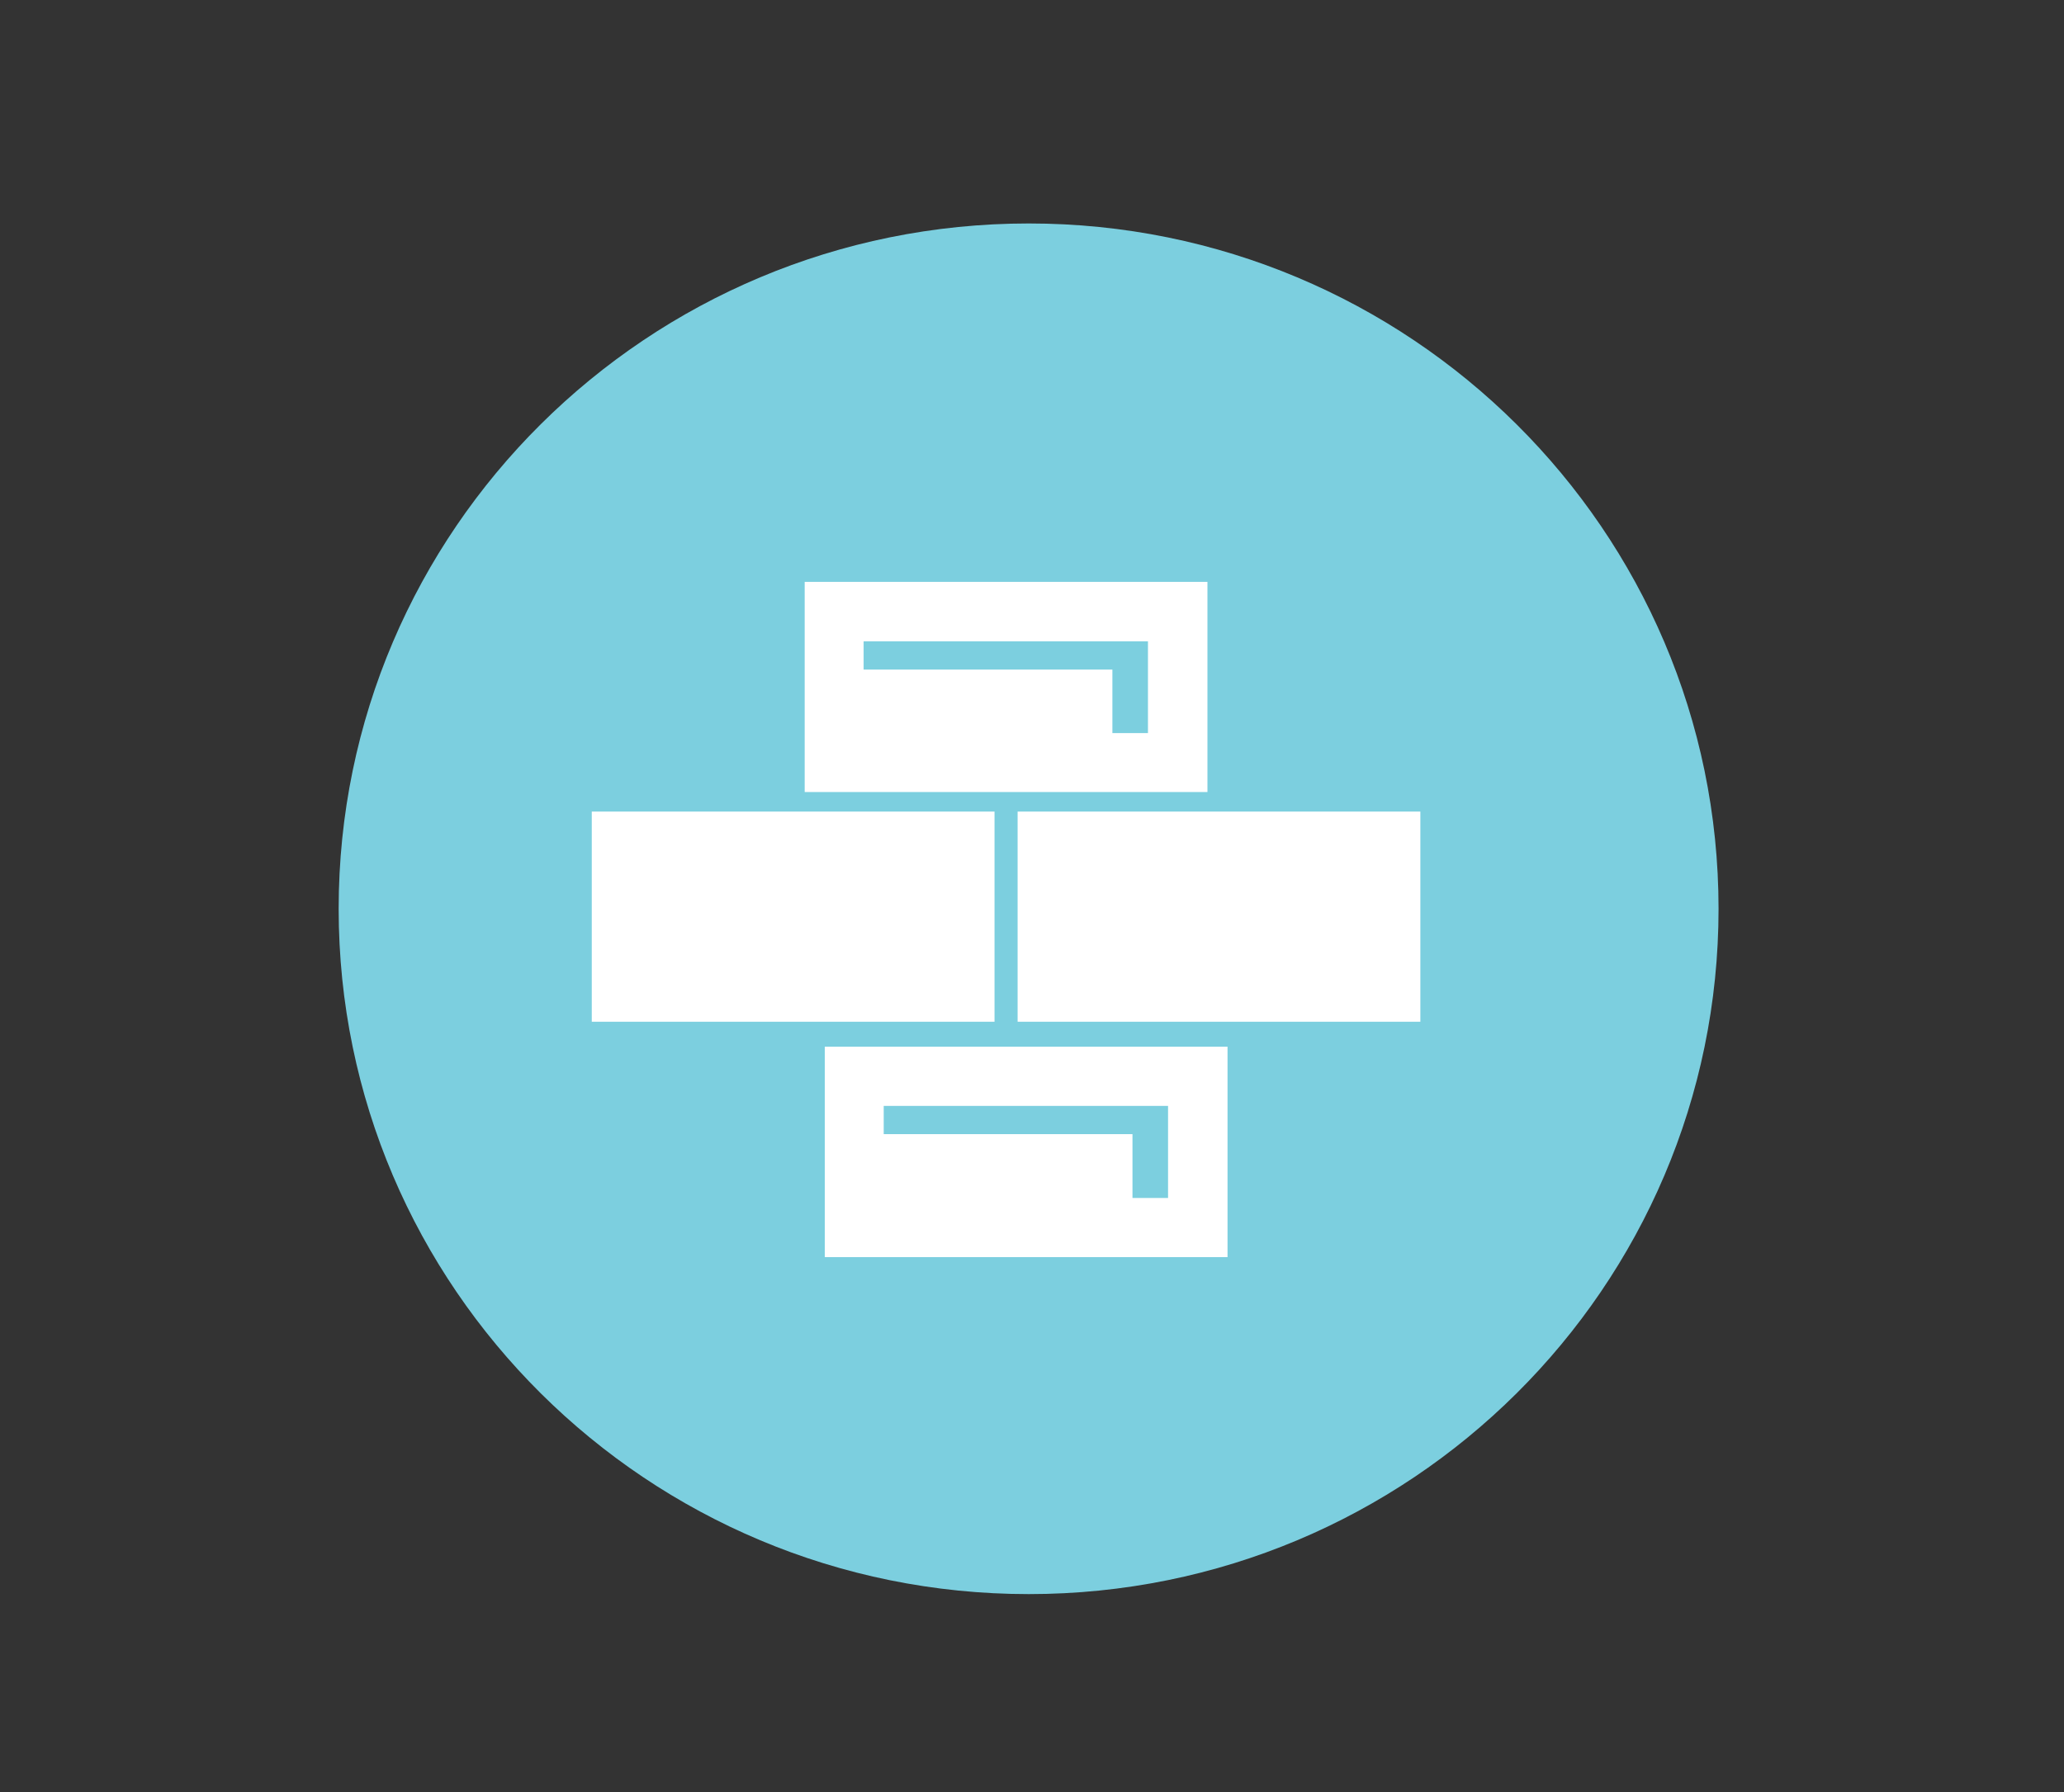 <?xml version="1.0" encoding="UTF-8"?>
<svg xmlns="http://www.w3.org/2000/svg" xmlns:xlink="http://www.w3.org/1999/xlink" version="1.1" id="Layer_1" x="0px" y="0px" viewBox="0 0 76 66" style="enable-background:new 0 0 76 66;" xml:space="preserve">
<rect x="0" y="0" width="76" height="66" fill="#333333" stroke="none"/>
<style type="text/css">
	.st0{display:none;fill:#7CCFDF;}
	.st1{display:none;}
	.st2{display:inline;fill:#FFFFFF;}
	.st3{fill:#7CCFDF;}
	.st4{fill:#FFFFFF;}
</style>
<path class="st0" d="M63.28,33.47c0,13.94-11.37,25.24-25.41,25.24c-14.03,0-25.41-11.3-25.41-25.24S23.84,8.23,37.87,8.23  C51.9,8.23,63.28,19.53,63.28,33.47z"></path>
<g class="st1">
	<path class="st2" d="M43.63,30.13c-0.42-0.87-0.88-1.7-1.37-2.44L37.63,17.5l-5.26,11.33c-0.24,0.42-0.46,0.85-0.68,1.3   c-2.76,1.83-4.58,4.9-4.58,8.37c0,5.61,4.72,10.16,10.55,10.16c5.83,0,10.55-4.55,10.55-10.16C48.21,35.03,46.4,31.96,43.63,30.13z    M37.66,46.41c-4.57,0-8.3-3.55-8.3-7.9c0-2.59,1.33-5.01,3.57-6.5l0.51-0.34l0.27-0.55c0.21-0.42,0.42-0.82,0.62-1.19l0.04-0.08   l3.23-6.96l2.67,5.88l0.09,0.14c0.41,0.63,0.83,1.37,1.23,2.2l0.27,0.55l0.51,0.34c2.24,1.48,3.57,3.91,3.57,6.5   C45.96,42.86,42.24,46.41,37.66,46.41z"></path>
	<path class="st2" d="M40.52,34.83l-1.28-0.85l-0.67-1.38c-0.32-0.65-0.63-1.22-0.95-1.71l-0.23,0.51l-0.11,0.19   c-0.17,0.31-0.35,0.65-0.53,1.02l-0.67,1.37l-1.28,0.85c-1.29,0.85-2.05,2.23-2.05,3.68c0,2.49,2.21,4.52,4.91,4.52   c2.71,0,4.91-2.03,4.91-4.52C42.58,37.05,41.81,35.68,40.52,34.83z"></path>
</g>
<path class="st0" d="M63.28,33.47c0,13.94-11.37,25.24-25.41,25.24c-14.03,0-25.41-11.3-25.41-25.24  c0-13.94,11.37-25.24,25.41-25.24C51.9,8.23,63.28,19.53,63.28,33.47z"></path>
<g class="st1">
	<path class="st2" d="M33.66,33.75c0-0.01,0-0.03,0-0.04l-0.08-0.1l-7.05,3.76c-2.23,1.88-2.77,4.9-1.21,6.75   c1.56,1.85,4.63,1.82,6.85-0.05l4.87-6.28C35.09,37.34,33.66,35.71,33.66,33.75z"></path>
	<path class="st2" d="M38.08,29.66c1.09,0,2.08,0.37,2.84,0.98l1.44-6.71c0-2.91-1.96-5.27-4.38-5.27c-2.42,0-4.38,2.36-4.38,5.27   l1.47,6.85C35.85,30.08,36.91,29.66,38.08,29.66z"></path>
	<path class="st2" d="M49.48,36.91l-7.02-3.41c0.01,0.1,0.02,0.2,0.02,0.31c0,1.96-1.44,3.6-3.38,4.03l4.99,5.97   c2.29,1.79,5.36,1.71,6.85-0.2C52.42,41.7,51.77,38.71,49.48,36.91z"></path>
	<path class="st2" d="M41.49,33.81c0-1.75-1.53-3.16-3.41-3.16c-1.88,0-3.41,1.42-3.41,3.16c0,1.74,1.53,3.16,3.41,3.16   C39.96,36.97,41.49,35.55,41.49,33.81z M38.08,35.39c-1.01,0-1.84-0.71-1.84-1.59c0-0.87,0.83-1.59,1.84-1.59   c1.02,0,1.84,0.71,1.84,1.59C39.92,34.68,39.09,35.39,38.08,35.39z"></path>
</g>
<path class="st0" d="M63.28,33.47c0,13.94-11.37,25.24-25.41,25.24c-14.03,0-25.4-11.3-25.4-25.24S23.84,8.23,37.87,8.23  C51.9,8.23,63.28,19.53,63.28,33.47z"></path>
<g class="st1">
	<path class="st2" d="M44.2,25.76c1.11,0,2.14,0.33,2.95,0.89c-0.34-2.44-2.43-4.32-4.96-4.32H37.8c-2.51,0-4.59,1.84-4.96,4.25   c0.8-0.51,1.78-0.81,2.85-0.81H44.2z"></path>
	<path class="st2" d="M44.2,27.6H35.7c-1.09,0-2.1,0.32-2.91,0.85v2.74c0.83,1.06,2.11,2.75,3.12,4.39c0.01,0,0.03,0,0.04,0h8.51   c1.02,0,1.97-0.3,2.75-0.8v-6.27C46.38,27.95,45.34,27.6,44.2,27.6z"></path>
	<path class="st2" d="M33.47,36.92c-0.24-0.13-0.46-0.28-0.66-0.45c0.02,0.33,0.08,0.65,0.16,0.96   C33.23,37.41,33.45,37.19,33.47,36.92z"></path>
	<path class="st2" d="M37.04,37.57c0.11,0.25,0.2,0.51,0.27,0.78c0.19,0.57,0.25,1.03,0.18,1.4c0,0.47-0.07,0.94-0.2,1.38   c0.17,0.02,0.34,0.03,0.51,0.03h4.39c2.54,0,4.65-1.9,4.97-4.36c-0.77,0.49-1.7,0.78-2.7,0.78H37.04z"></path>
	<path class="st2" d="M34.32,39.3c-0.12,0-0.24,0.02-0.35,0.06c0.41,0.49,0.92,0.91,1.49,1.21c0.01-0.05,0.01-0.09,0.01-0.14   C35.47,39.8,34.95,39.3,34.32,39.3z"></path>
	<path class="st2" d="M36.27,36.96c-1.55-2.88-4.63-6.59-4.63-6.59s-2.5,3-4.12,5.7l0,0l0,0c-0.18,0.3-0.35,0.6-0.51,0.89   c-0.3,0.45-0.53,0.96-0.68,1.5c-0.17,0.49-0.23,0.92-0.16,1.24c0,2.85,2.45,5.16,5.47,5.16c3.02,0,5.47-2.31,5.47-5.16l0,0l0,0   c0.07-0.32,0.01-0.75-0.16-1.24C36.81,37.92,36.57,37.42,36.27,36.96z M31.98,36.89c0-0.51,0.42-0.93,0.94-0.93   c0.52,0,0.94,0.41,0.94,0.93c0,0.51-0.42,0.92-0.94,0.92C32.4,37.82,31.98,37.4,31.98,36.89z M34.32,41.94   c-0.85,0-1.53-0.68-1.53-1.51c0-0.83,0.69-1.51,1.53-1.51c0.85,0,1.53,0.68,1.53,1.51C35.85,41.26,35.17,41.94,34.32,41.94z"></path>
</g>
<path class="st0" d="M63.28,33.47c0,13.94-11.37,25.24-25.4,25.24c-14.03,0-25.41-11.3-25.41-25.24S23.84,8.23,37.87,8.23  C51.9,8.23,63.28,19.53,63.28,33.47z"></path>
<g class="st1">
	<path class="st2" d="M37.04,43.41c-2.57,0-4.89-1.07-6.56-2.78l2.3-2.55l-8.74-2.19l3.08,8.47l1.75-1.94   c2.09,2.09,4.98,3.39,8.17,3.39c4.8,0,8.92-2.93,10.66-7.11h-2.66C43.47,41.51,40.47,43.41,37.04,43.41z"></path>
	<path class="st2" d="M36.72,24.25c3.4,0,6.38,1.87,7.96,4.64L42.1,30.8l8.13,3.88l-1.34-8.91l-2.29,1.69   c-2.02-3.36-5.7-5.6-9.89-5.6c-5.29,0-9.75,3.56-11.12,8.42h2.51C29.4,26.76,32.77,24.25,36.72,24.25z"></path>
	<path class="st2" d="M42.01,35.01v-1.83h-0.78c-0.12-0.55-0.33-1.07-0.64-1.53l0.58-0.58l-1.29-1.3l-0.59,0.59   c-0.46-0.3-0.98-0.51-1.54-0.62v-0.69h-1.83v0.71c-0.53,0.12-1.02,0.33-1.45,0.61l-0.62-0.62l-1.29,1.29l0.62,0.62   c-0.3,0.45-0.51,0.96-0.62,1.51h-0.83v1.83h0.85c0.12,0.53,0.33,1.02,0.62,1.46l-0.58,0.58l1.29,1.29l0.59-0.59   c0.43,0.28,0.92,0.48,1.43,0.6v0.73h1.83v-0.7c0.55-0.11,1.06-0.32,1.51-0.61l0.56,0.56l1.29-1.29l-0.54-0.54   c0.3-0.44,0.52-0.95,0.63-1.48H42.01z M36.9,37.18c-1.74,0-3.15-1.4-3.15-3.12c0-1.72,1.41-3.12,3.15-3.12   c1.73,0,3.15,1.4,3.15,3.12C40.05,35.78,38.63,37.18,36.9,37.18z"></path>
	<path class="st2" d="M36.87,31.7c-1.32,0-2.38,1.06-2.38,2.36c0,1.3,1.07,2.36,2.38,2.36c1.31,0,2.38-1.06,2.38-2.36   C39.25,32.76,38.18,31.7,36.87,31.7z M36.87,35.65c-0.89,0-1.62-0.71-1.62-1.59c0-0.88,0.72-1.59,1.62-1.59   c0.89,0,1.62,0.71,1.62,1.59C38.49,34.94,37.76,35.65,36.87,35.65z"></path>
	<path class="st2" d="M36.87,33.24c-0.47,0-0.85,0.37-0.85,0.82c0,0.45,0.38,0.82,0.85,0.82c0.47,0,0.85-0.37,0.85-0.82   C37.72,33.6,37.34,33.24,36.87,33.24z"></path>
</g>
<path class="st0" d="M63.28,33.47c0,13.94-11.38,25.24-25.41,25.24c-14.03,0-25.41-11.3-25.41-25.24S23.84,8.23,37.87,8.23  C51.9,8.23,63.28,19.53,63.28,33.47z"></path>
<g class="st1">
	<path class="st2" d="M39.52,37.15c-0.6,0-1.09,0.48-1.09,1.07c0,0.59,0.49,1.07,1.09,1.07c0.6,0,1.09-0.48,1.09-1.07   C40.61,37.62,40.12,37.15,39.52,37.15z M39.8,38.71c-0.25,0-0.45-0.2-0.45-0.44c0-0.25,0.2-0.45,0.45-0.45   c0.25,0,0.45,0.2,0.45,0.45C40.26,38.51,40.06,38.71,39.8,38.71z"></path>
	<path class="st2" d="M39.19,35.71c0-0.36-0.3-0.66-0.66-0.66c-0.37,0-0.67,0.29-0.67,0.66c0,0.36,0.3,0.66,0.67,0.66   C38.89,36.37,39.19,36.07,39.19,35.71z M38.07,35.83c0-0.18,0.15-0.33,0.33-0.33c0.19,0,0.34,0.15,0.34,0.33   c0,0.18-0.15,0.33-0.34,0.33C38.22,36.16,38.07,36.01,38.07,35.83z"></path>
	<path class="st2" d="M45.39,26.57h-5.41c-0.35-1.12-0.82-1.81-1.34-1.81h-1.41v-1.37H30.9v1.37h-1.29c-0.8,0-1.95,3.54-1.95,3.9   v14.43c0,1.72,1.4,3.13,3.13,3.13h14.6c1.73,0,3.13-1.4,3.13-3.13V29.69C48.51,27.97,47.11,26.57,45.39,26.57z M41.5,37.7   L41.5,37.7C41.5,37.7,41.5,37.7,41.5,37.7c0,2.02-1.74,3.66-3.88,3.66c-2.14,0-3.88-1.64-3.88-3.66c-0.05-0.22,0-0.53,0.11-0.88   c0.1-0.38,0.26-0.74,0.48-1.06c0.11-0.21,0.23-0.42,0.36-0.63l0,0l0,0c1.16-1.92,2.92-4.04,2.92-4.04s2.19,2.63,3.29,4.67   c0.22,0.32,0.38,0.68,0.48,1.06C41.5,37.18,41.55,37.48,41.5,37.7z"></path>
	<rect x="30.09" y="19.98" class="st2" width="8.02" height="2.65"></rect>
</g>
<path class="st3" d="M63.28,33.47c0,13.94-11.37,25.24-25.4,25.24c-14.03,0-25.41-11.3-25.41-25.24c0-13.94,11.38-25.24,25.41-25.24  C51.9,8.23,63.28,19.53,63.28,33.47z"></path>
<g>
	<rect x="21.79" y="29.89" class="st4" width="14.83" height="7.74"></rect>
	<rect x="37.47" y="29.89" class="st4" width="14.83" height="7.74"></rect>
	<path class="st4" d="M44.45,21.43H29.63v7.74h14.83V21.43z M42.27,27h-1.31v-2.34H31.8v-1.04h10.47V27z"></path>
	<path class="st4" d="M30.37,46.3H45.2v-7.75H30.37V46.3z M32.55,40.73h10.46v3.39h-1.31v-2.35h-9.16V40.73z"></path>
</g>
</svg>
